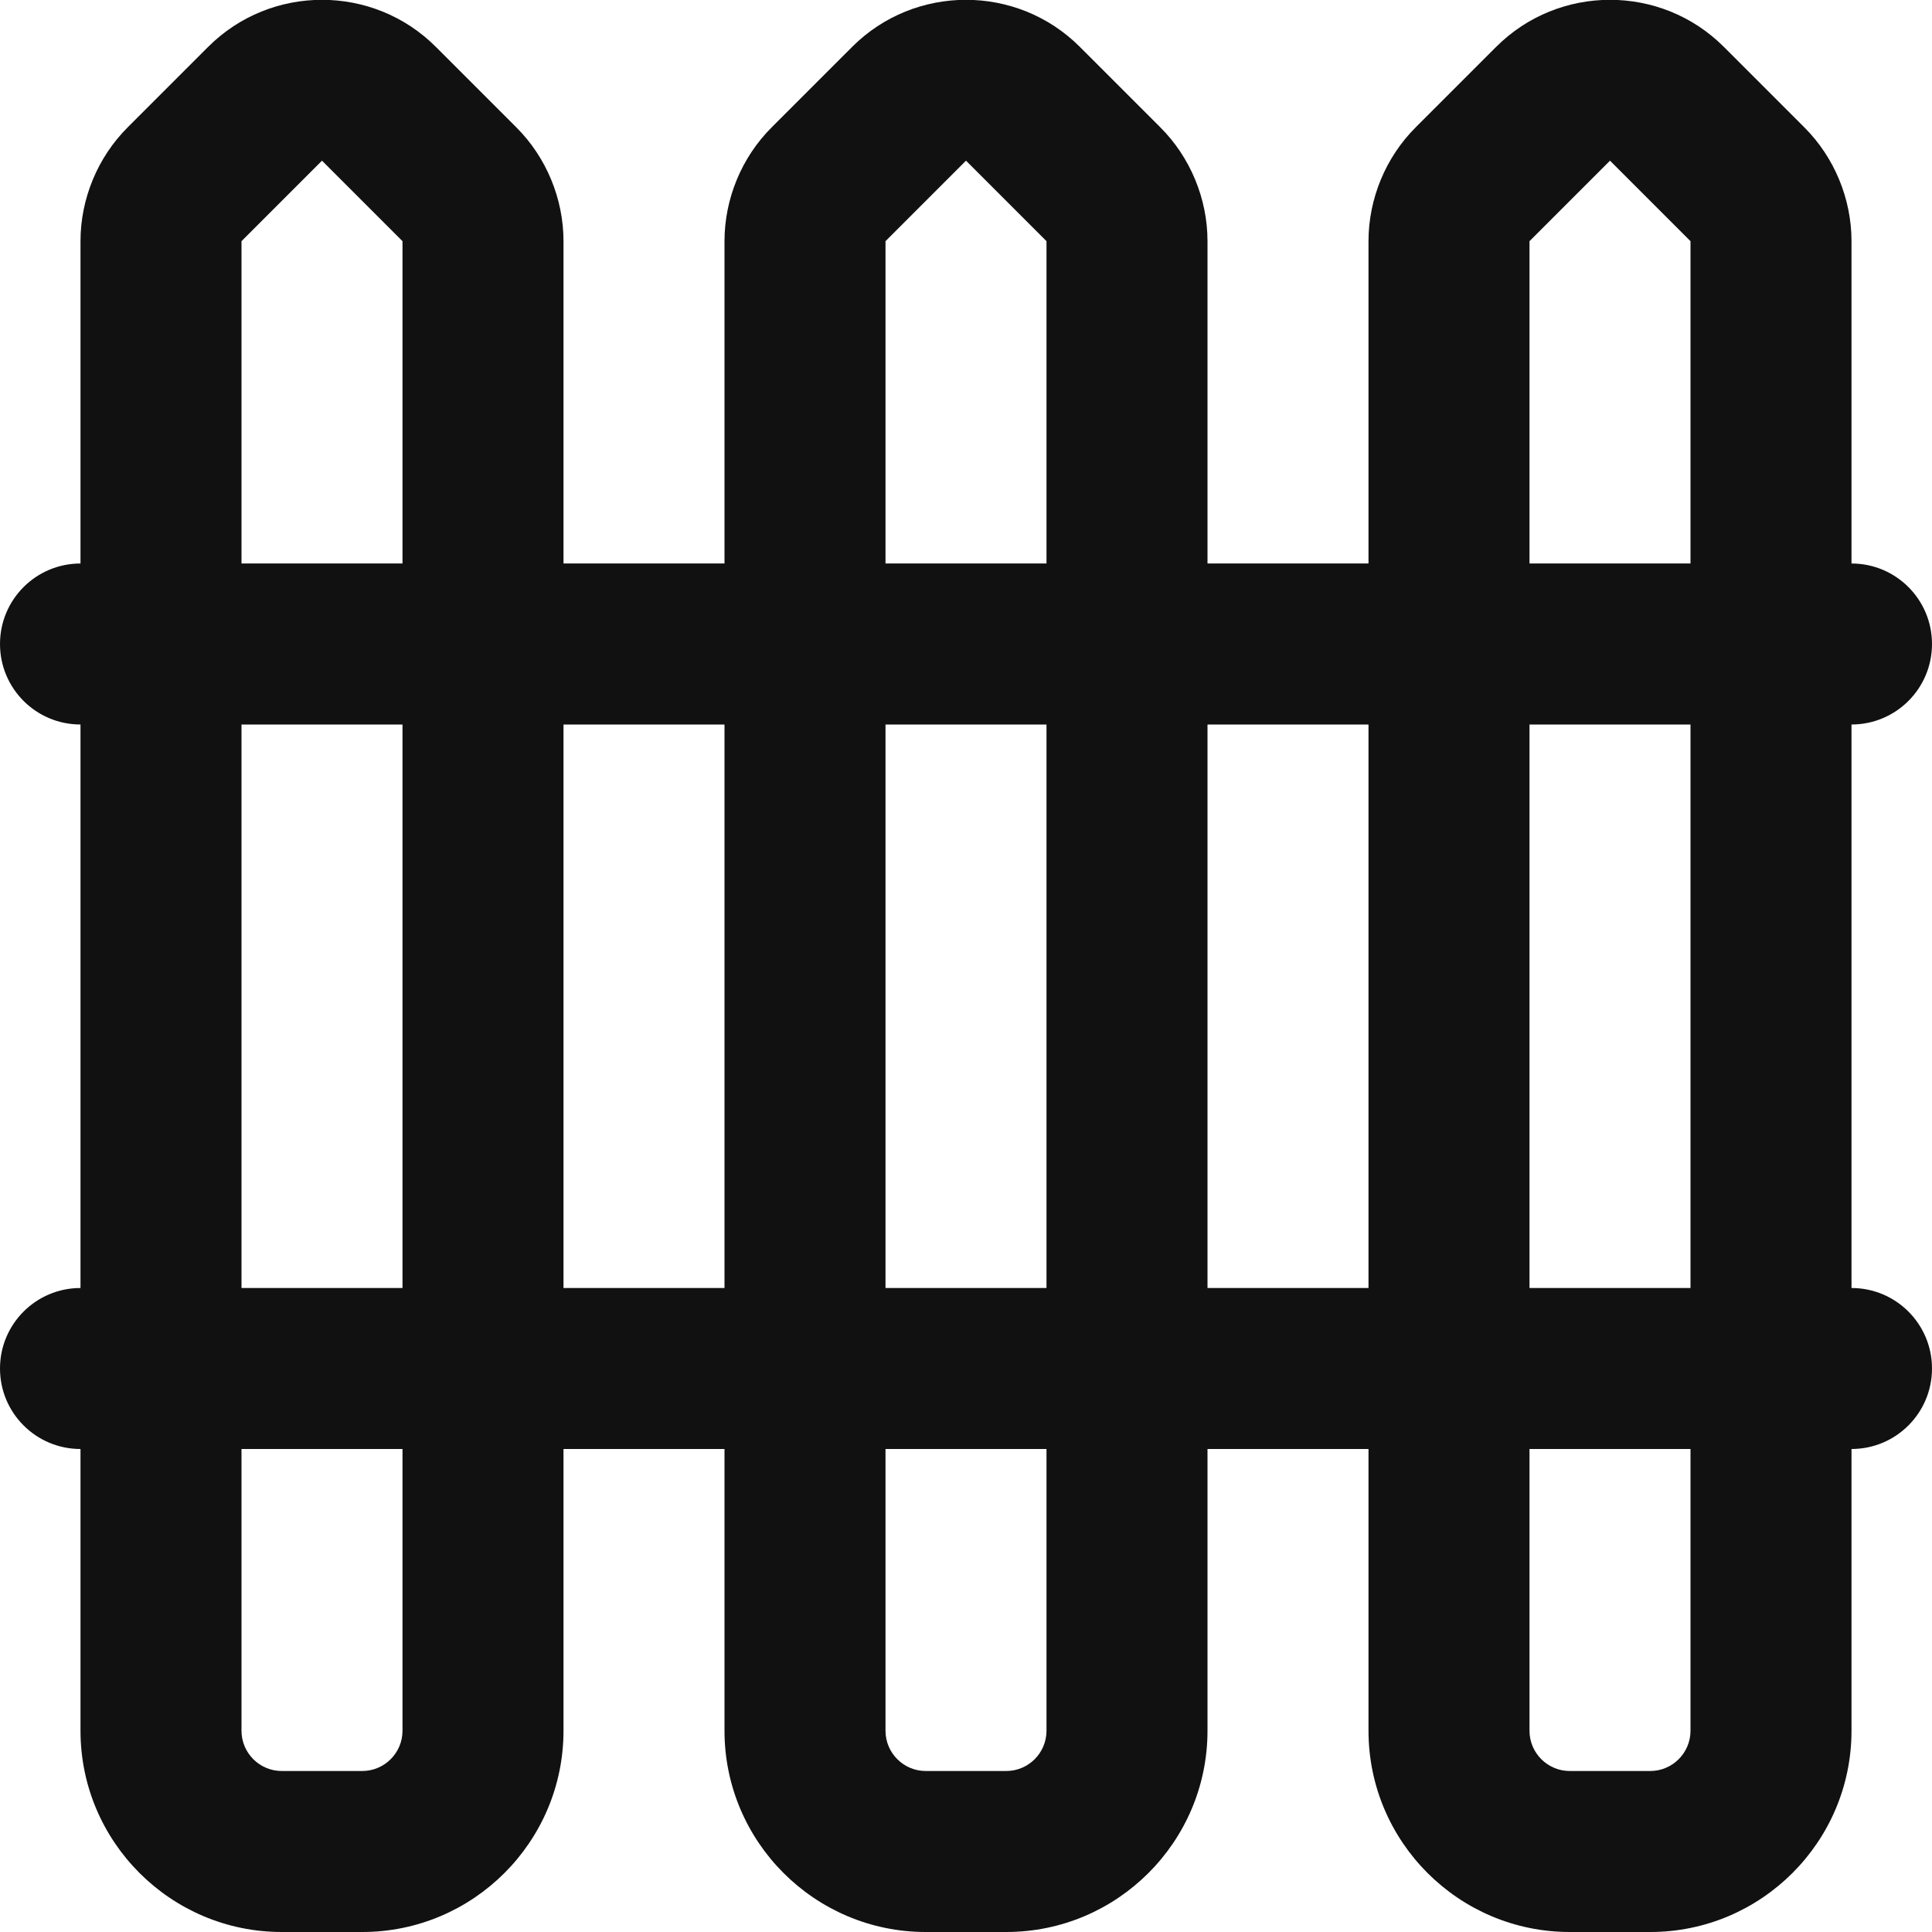 <svg xmlns="http://www.w3.org/2000/svg" fill="none" viewBox="0 0 512 512" height="512" width="512">
<g clip-path="url(#clip0_662_38)">
<path fill="#111111" d="M490.667 341.334V192C502.443 192 512 182.464 512 170.667C512 158.869 502.443 149.333 490.667 149.333V63.915C490.667 52.694 486.123 41.685 478.165 33.749L456.832 12.416C440.213 -4.203 413.12 -4.203 396.501 12.416L375.168 33.749C367.211 41.685 362.667 52.694 362.667 63.915V149.333H320V63.915C320 52.694 315.456 41.685 307.499 33.749L286.165 12.416C269.547 -4.203 242.453 -4.203 225.835 12.416L204.501 33.749C196.544 41.685 192 52.694 192 63.915V149.333H149.333V63.915C149.333 52.694 144.789 41.685 136.832 33.749L115.499 12.416C98.88 -4.203 71.787 -4.203 55.168 12.416L33.835 33.749C25.877 41.685 21.333 52.694 21.333 63.915V149.333C9.557 149.333 0 158.869 0 170.667C0 182.464 9.557 192 21.333 192V341.334C9.557 341.334 0 350.87 0 362.667C0 374.464 9.557 384 21.333 384V458.667C21.333 488.086 45.269 512 74.667 512H96C125.397 512 149.333 488.086 149.333 458.667V384H192V458.667C192 488.086 215.936 512 245.333 512H266.667C296.064 512 320 488.086 320 458.667V384H362.667V458.667C362.667 488.086 386.603 512 416 512H437.333C466.731 512 490.667 488.086 490.667 458.667V384C502.443 384 512 374.464 512 362.667C512 350.87 502.443 341.334 490.667 341.334ZM448 341.334H405.333V192H448V341.334ZM405.333 63.915L426.667 42.581L448 63.915V149.333H405.333V63.915ZM234.667 63.915L256 42.581L277.333 63.915V149.333H234.667V63.915ZM277.333 192V341.334H234.667V192H277.333ZM64 63.915L85.333 42.581L106.667 63.915V149.333H64V63.915ZM64 192H106.667V341.334H64V192ZM106.667 458.667C106.667 464.534 101.888 469.334 96 469.334H74.667C68.779 469.334 64 464.534 64 458.667V384H106.667V458.667ZM149.333 341.334V192H192V341.334H149.333ZM277.333 458.667C277.333 464.534 272.555 469.334 266.667 469.334H245.333C239.445 469.334 234.667 464.534 234.667 458.667V384H277.333V458.667ZM320 341.334V192H362.667V341.334H320ZM448 458.667C448 464.534 443.221 469.334 437.333 469.334H416C410.112 469.334 405.333 464.534 405.333 458.667V384H448V458.667Z"></path>
</g>
<defs>
<clipPath id="clip0_662_38">
<rect fill="white" height="512" width="512"></rect>
</clipPath>
</defs>
</svg>
